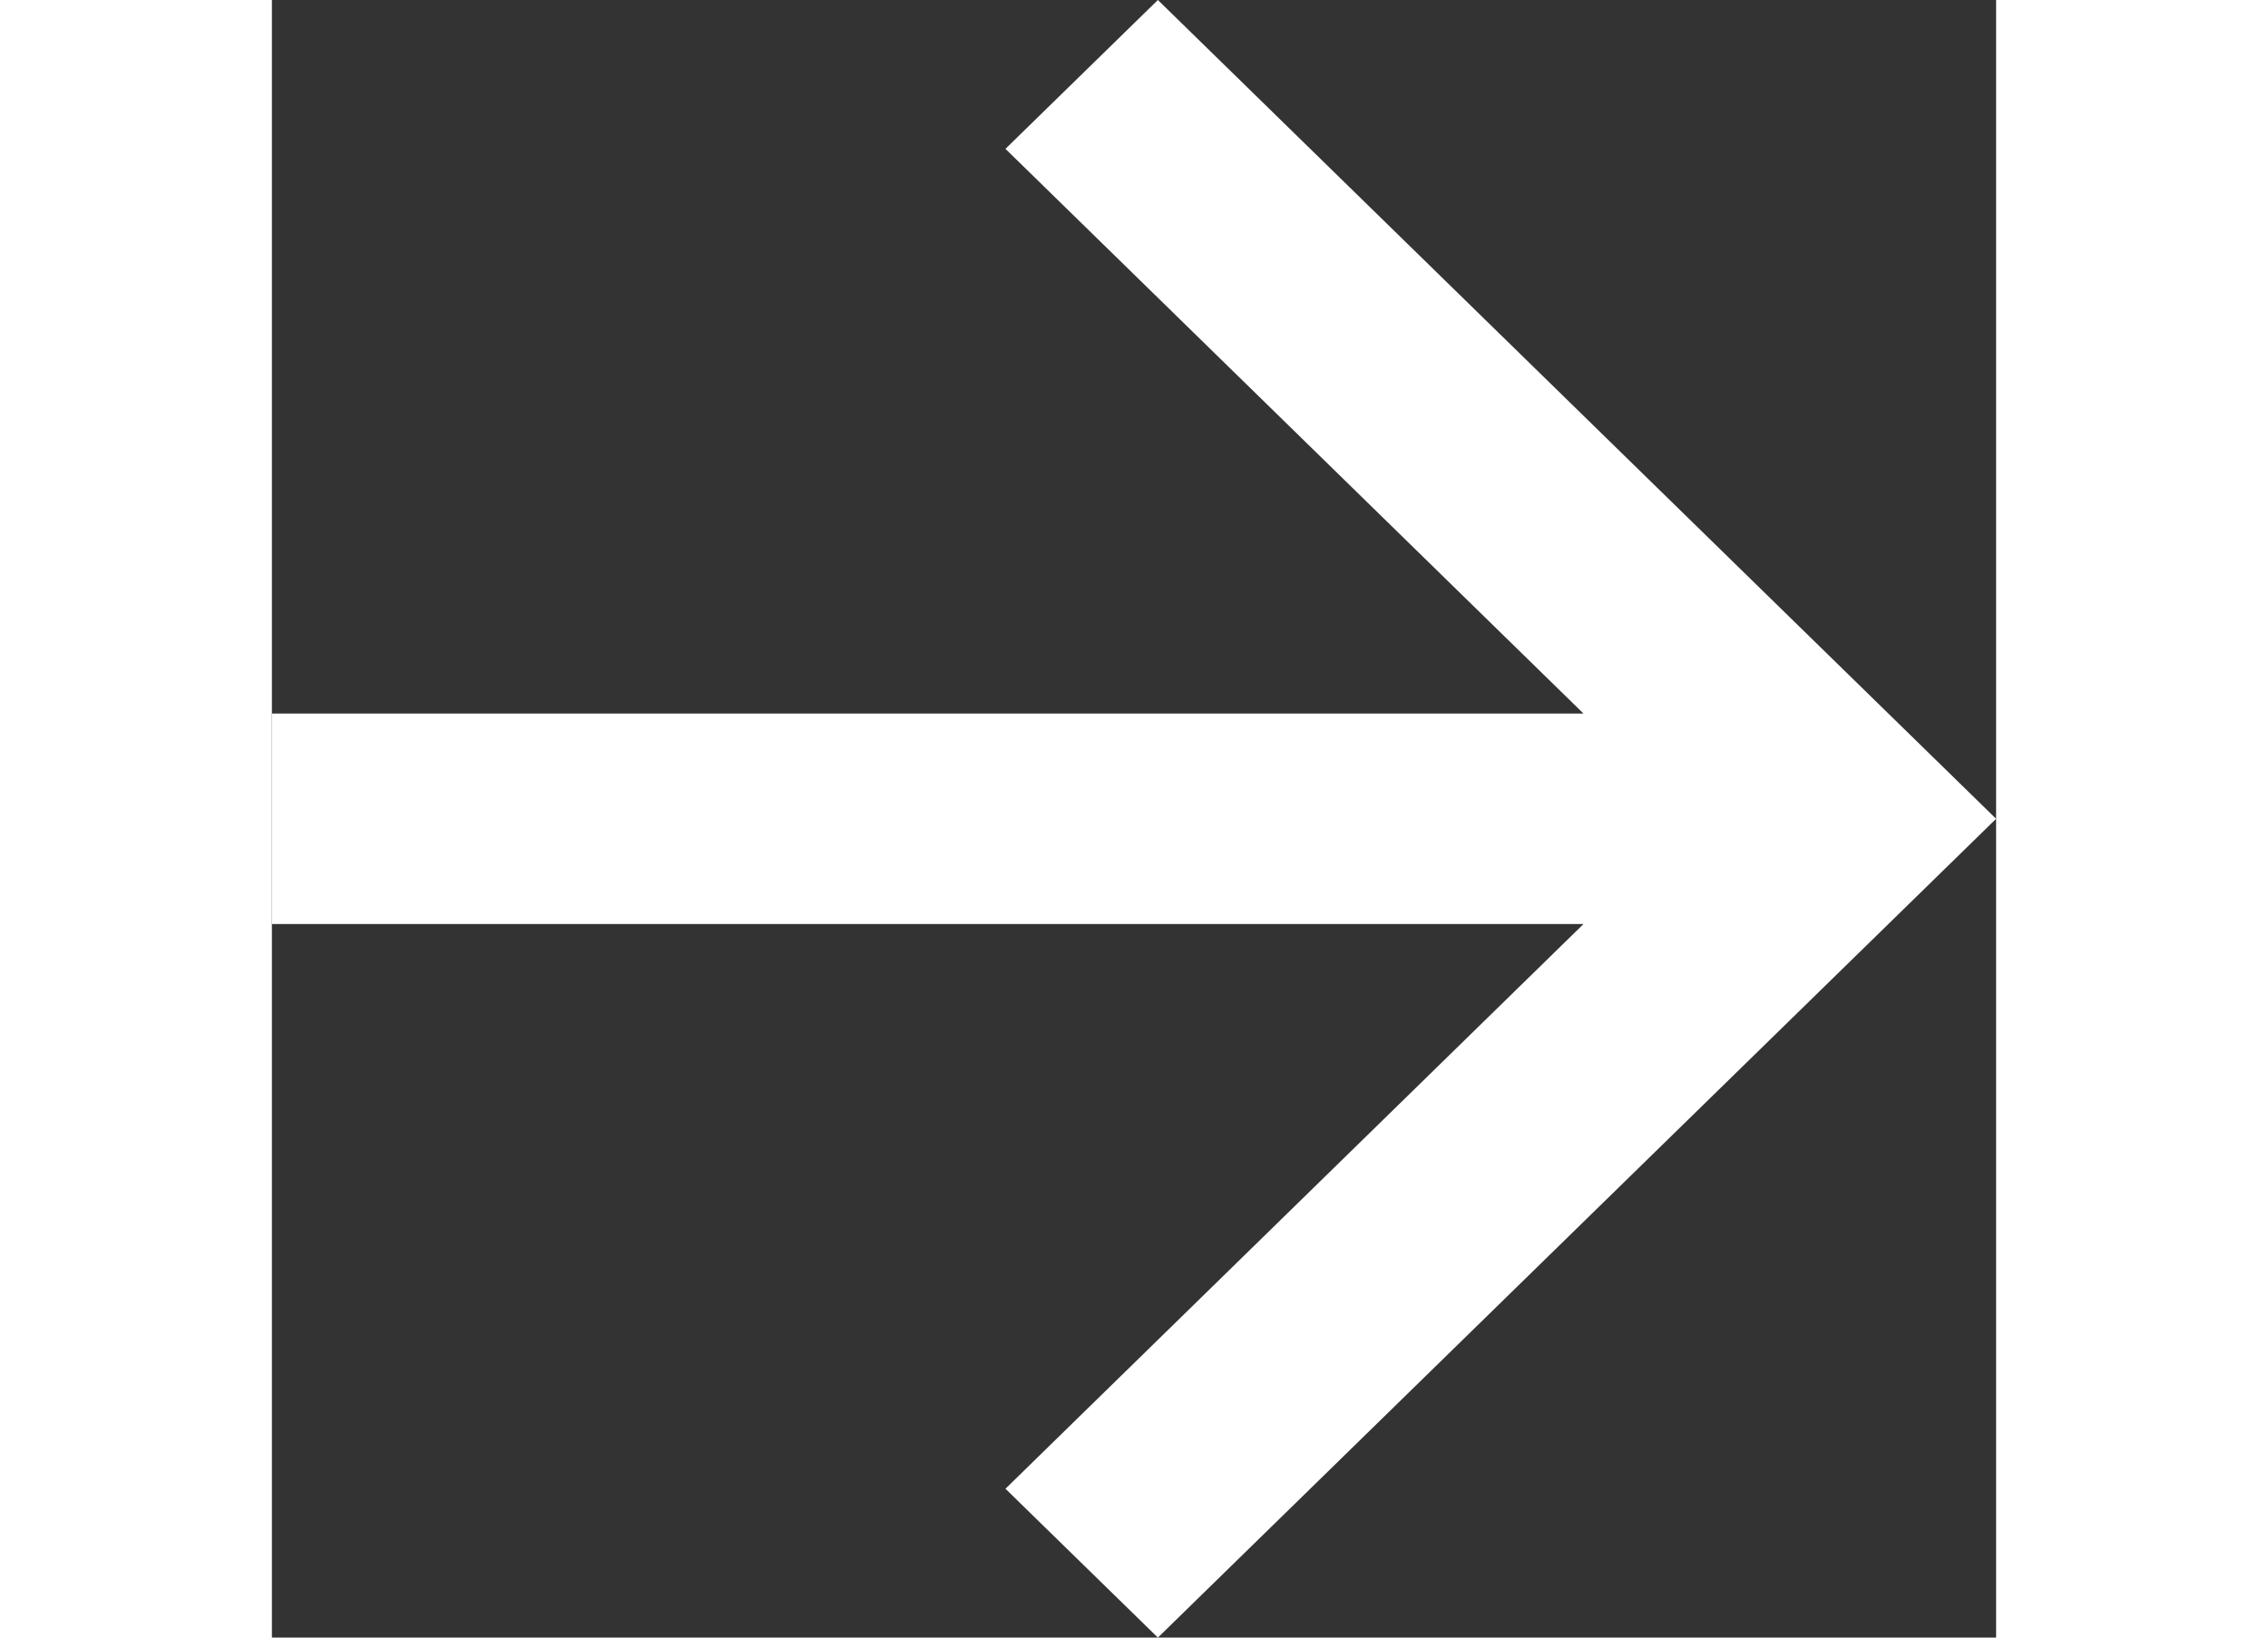 <svg width="18" height="13"  viewBox="0 0 20 19" fill="none" xmlns="http://www.w3.org/2000/svg">
<rect x="0" y="0" width="20" height="19" fill="#333333" stroke="none"/>
<path d="M15.214 8.279L8.509 1.727L10.277 0L20 9.5L10.277 19L8.509 17.273L15.214 10.721H0V8.279H15.214Z" fill="white"/>
</svg>
